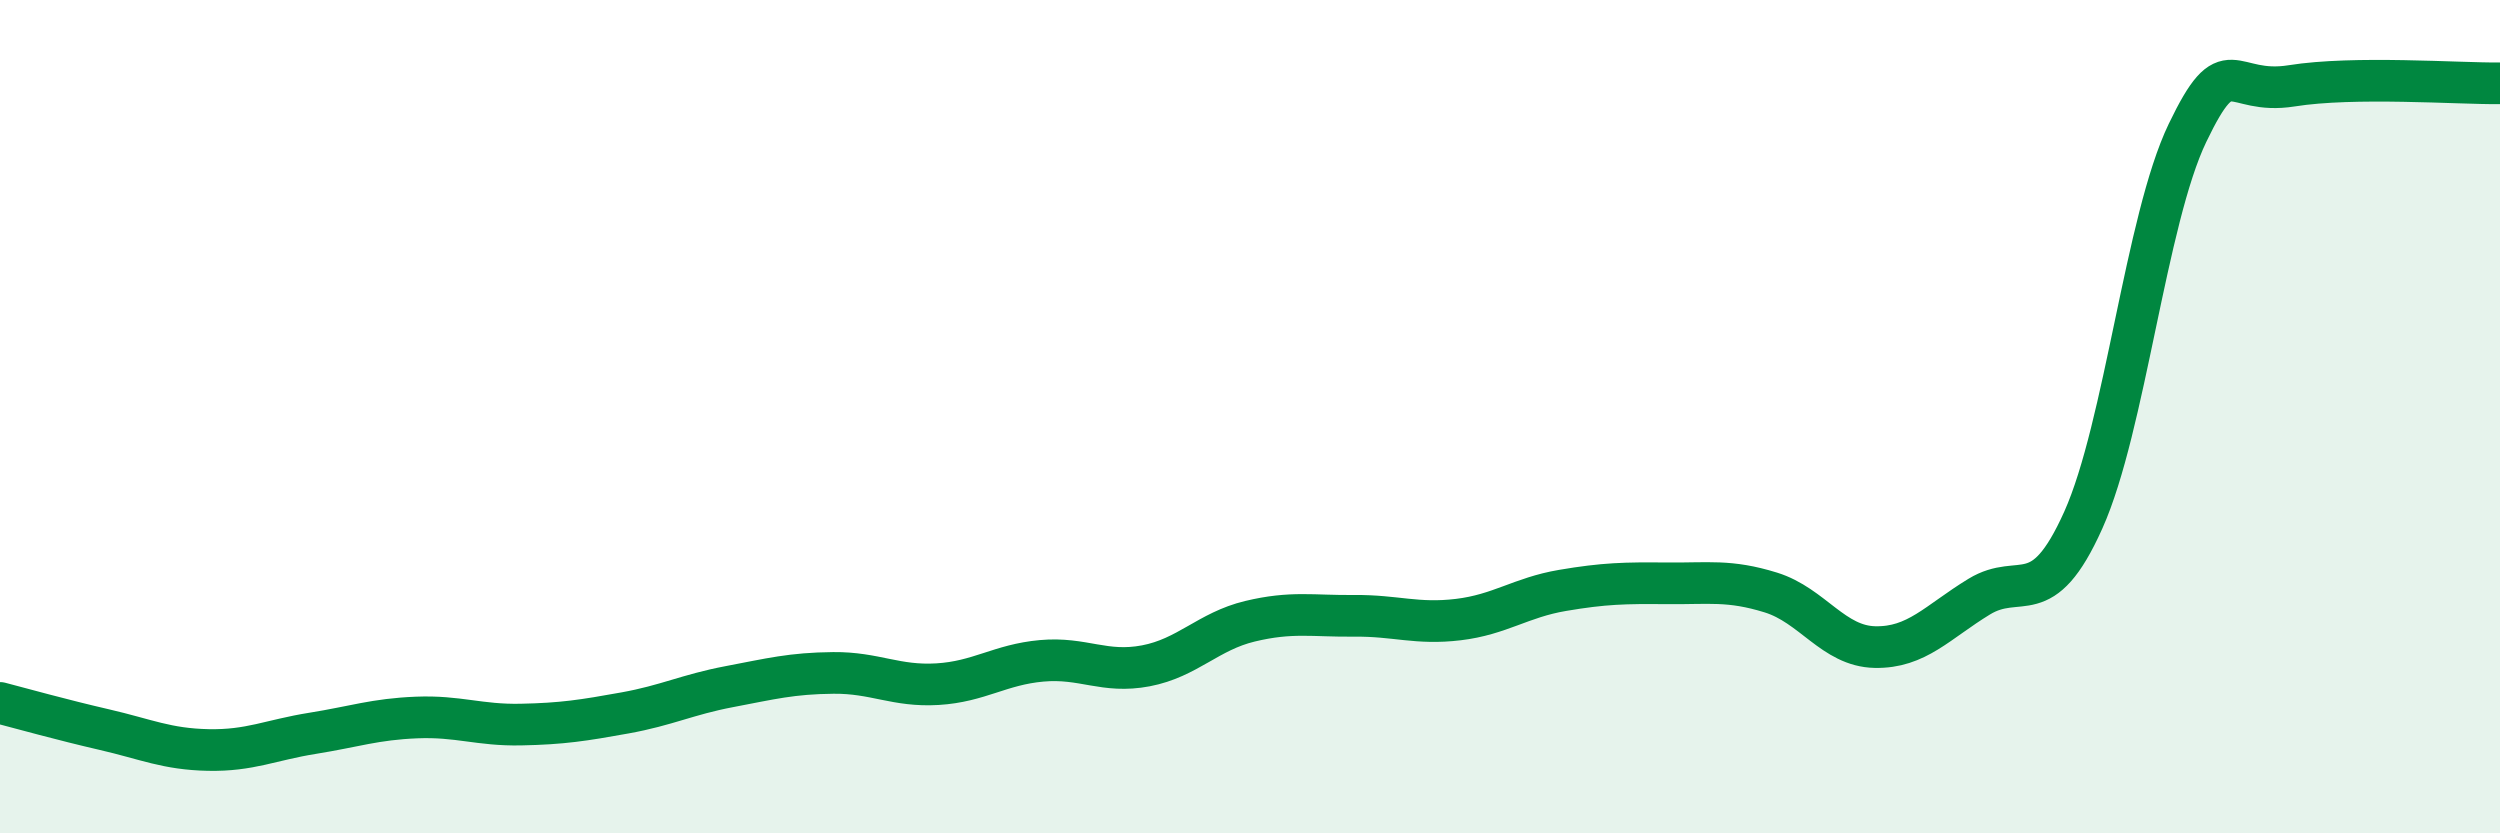 
    <svg width="60" height="20" viewBox="0 0 60 20" xmlns="http://www.w3.org/2000/svg">
      <path
        d="M 0,16.87 C 0.5,17 1.5,17.28 2.5,17.51 C 3.5,17.74 4,17.98 5,18 C 6,18.02 6.5,17.76 7.5,17.6 C 8.5,17.44 9,17.26 10,17.22 C 11,17.18 11.5,17.41 12.5,17.39 C 13.5,17.37 14,17.29 15,17.11 C 16,16.93 16.5,16.67 17.5,16.48 C 18.5,16.29 19,16.16 20,16.15 C 21,16.14 21.5,16.48 22.5,16.42 C 23.5,16.36 24,15.95 25,15.86 C 26,15.77 26.5,16.17 27.5,15.98 C 28.5,15.79 29,15.15 30,14.91 C 31,14.67 31.5,14.79 32.5,14.78 C 33.5,14.77 34,14.99 35,14.87 C 36,14.75 36.5,14.34 37.5,14.17 C 38.5,14 39,13.99 40,14 C 41,14.01 41.5,13.91 42.5,14.22 C 43.5,14.53 44,15.51 45,15.53 C 46,15.55 46.5,14.93 47.5,14.32 C 48.5,13.71 49,14.71 50,12.48 C 51,10.25 51.5,5.27 52.5,3.19 C 53.5,1.11 53.5,2.3 55,2.06 C 56.5,1.82 59,2.01 60,2L60 20L0 20Z"
        fill="#008740"
        opacity="0.1"
        stroke-linecap="round"
        stroke-linejoin="round"
      />
      <path
        d="M 0,16.87 C 0.5,17 1.5,17.28 2.5,17.51 C 3.5,17.74 4,17.98 5,18 C 6,18.02 6.5,17.76 7.5,17.6 C 8.5,17.44 9,17.26 10,17.22 C 11,17.18 11.5,17.41 12.5,17.39 C 13.5,17.37 14,17.29 15,17.11 C 16,16.93 16.5,16.67 17.5,16.48 C 18.5,16.29 19,16.16 20,16.15 C 21,16.14 21.5,16.48 22.5,16.42 C 23.5,16.36 24,15.95 25,15.86 C 26,15.77 26.5,16.17 27.5,15.98 C 28.5,15.79 29,15.15 30,14.91 C 31,14.67 31.5,14.79 32.5,14.78 C 33.5,14.77 34,14.99 35,14.87 C 36,14.75 36.5,14.34 37.5,14.17 C 38.5,14 39,13.99 40,14 C 41,14.01 41.5,13.91 42.5,14.22 C 43.5,14.53 44,15.51 45,15.53 C 46,15.55 46.5,14.93 47.5,14.32 C 48.5,13.71 49,14.71 50,12.48 C 51,10.25 51.5,5.27 52.5,3.19 C 53.5,1.11 53.5,2.3 55,2.06 C 56.5,1.82 59,2.01 60,2"
        stroke="#008740"
        stroke-width="1"
        fill="none"
        stroke-linecap="round"
        stroke-linejoin="round"
      />
    </svg>
  
